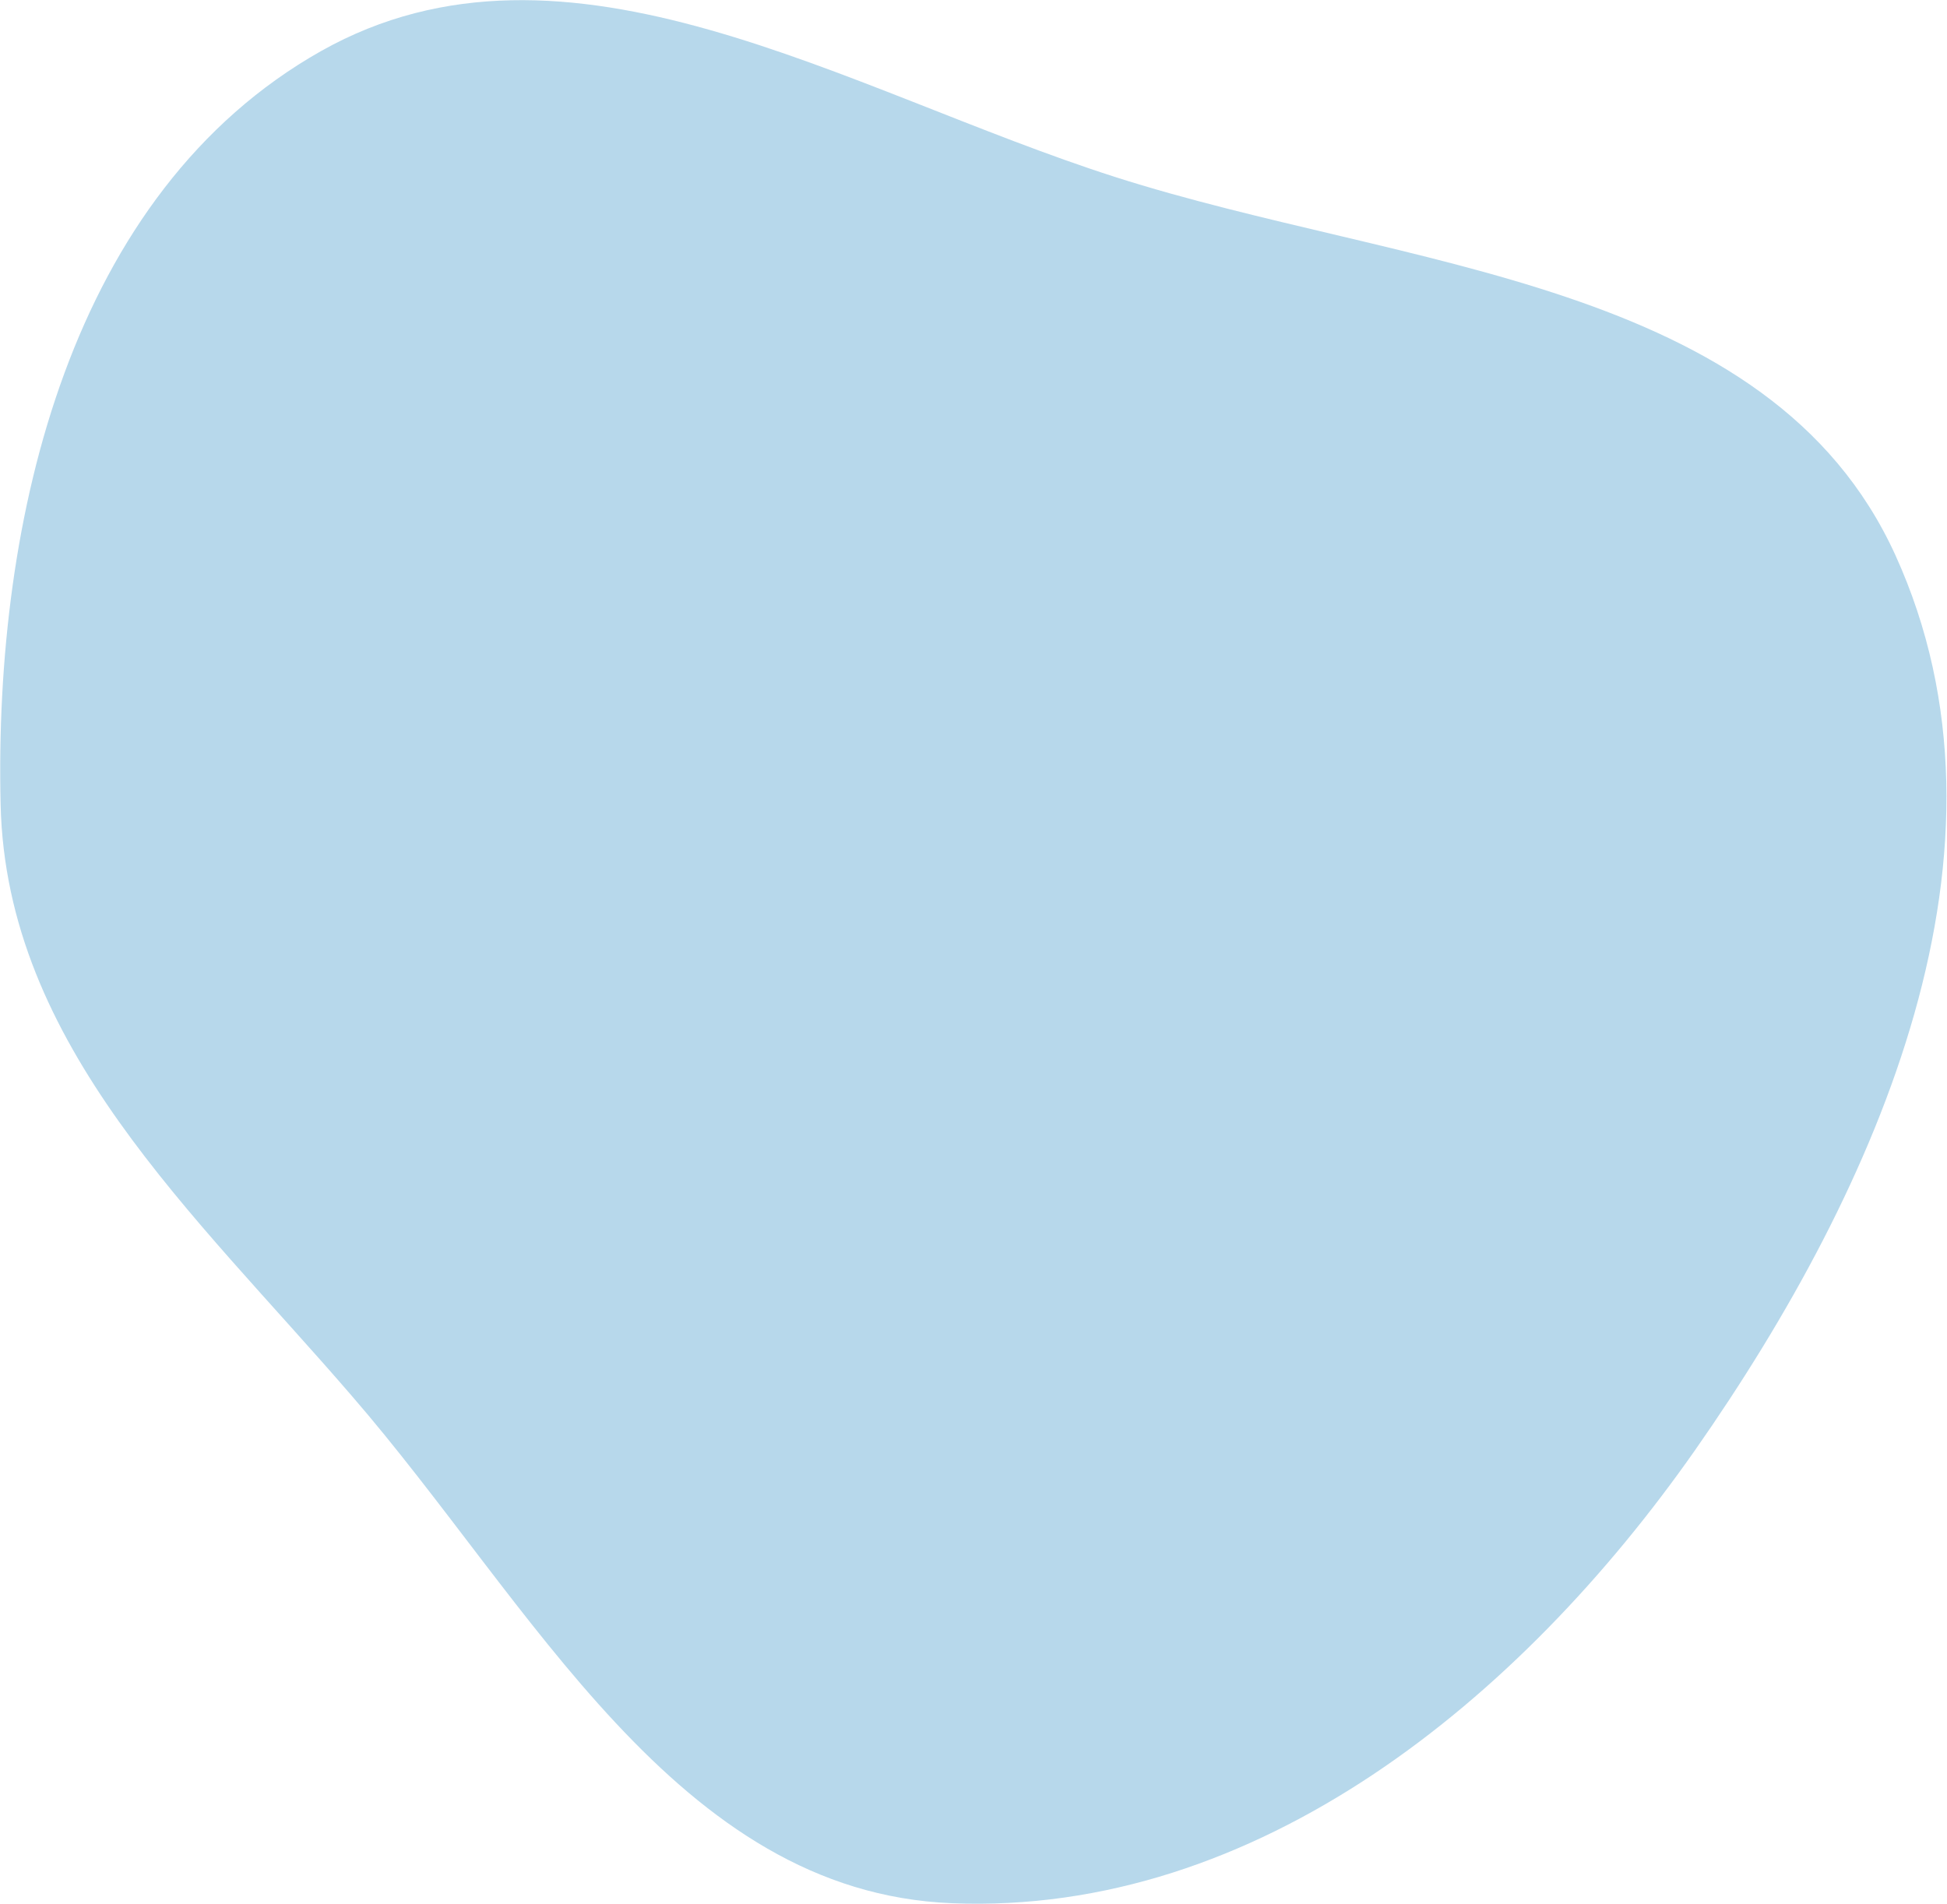 <?xml version="1.0" encoding="utf-8"?>
<!-- Generator: Adobe Illustrator 24.3.0, SVG Export Plug-In . SVG Version: 6.00 Build 0)  -->
<svg version="1.1" id="Layer_1" xmlns="http://www.w3.org/2000/svg" xmlns:xlink="http://www.w3.org/1999/xlink" x="0px" y="0px"
	 viewBox="0 0 317 310" style="enable-background:new 0 0 317 310;" xml:space="preserve">
<style type="text/css">
	.st0{fill:#B7D8EB;}
</style>
<path id="Trazado_21" class="st0" d="M0.1,131C-1,84.3,11.5,31.3,52.3,8.3c40-22.5,85.5,6.5,129.2,20.5
	c47.2,15.1,106.6,16.6,127.1,61.6c21.7,47.7-2.6,102.8-32.6,145.7c-28.5,40.7-71.3,75.8-121,73.8c-44.9-1.8-68.4-48.8-97.8-82.7
	C31.6,197.5,1,170.2,0.1,131"/>
</svg>

